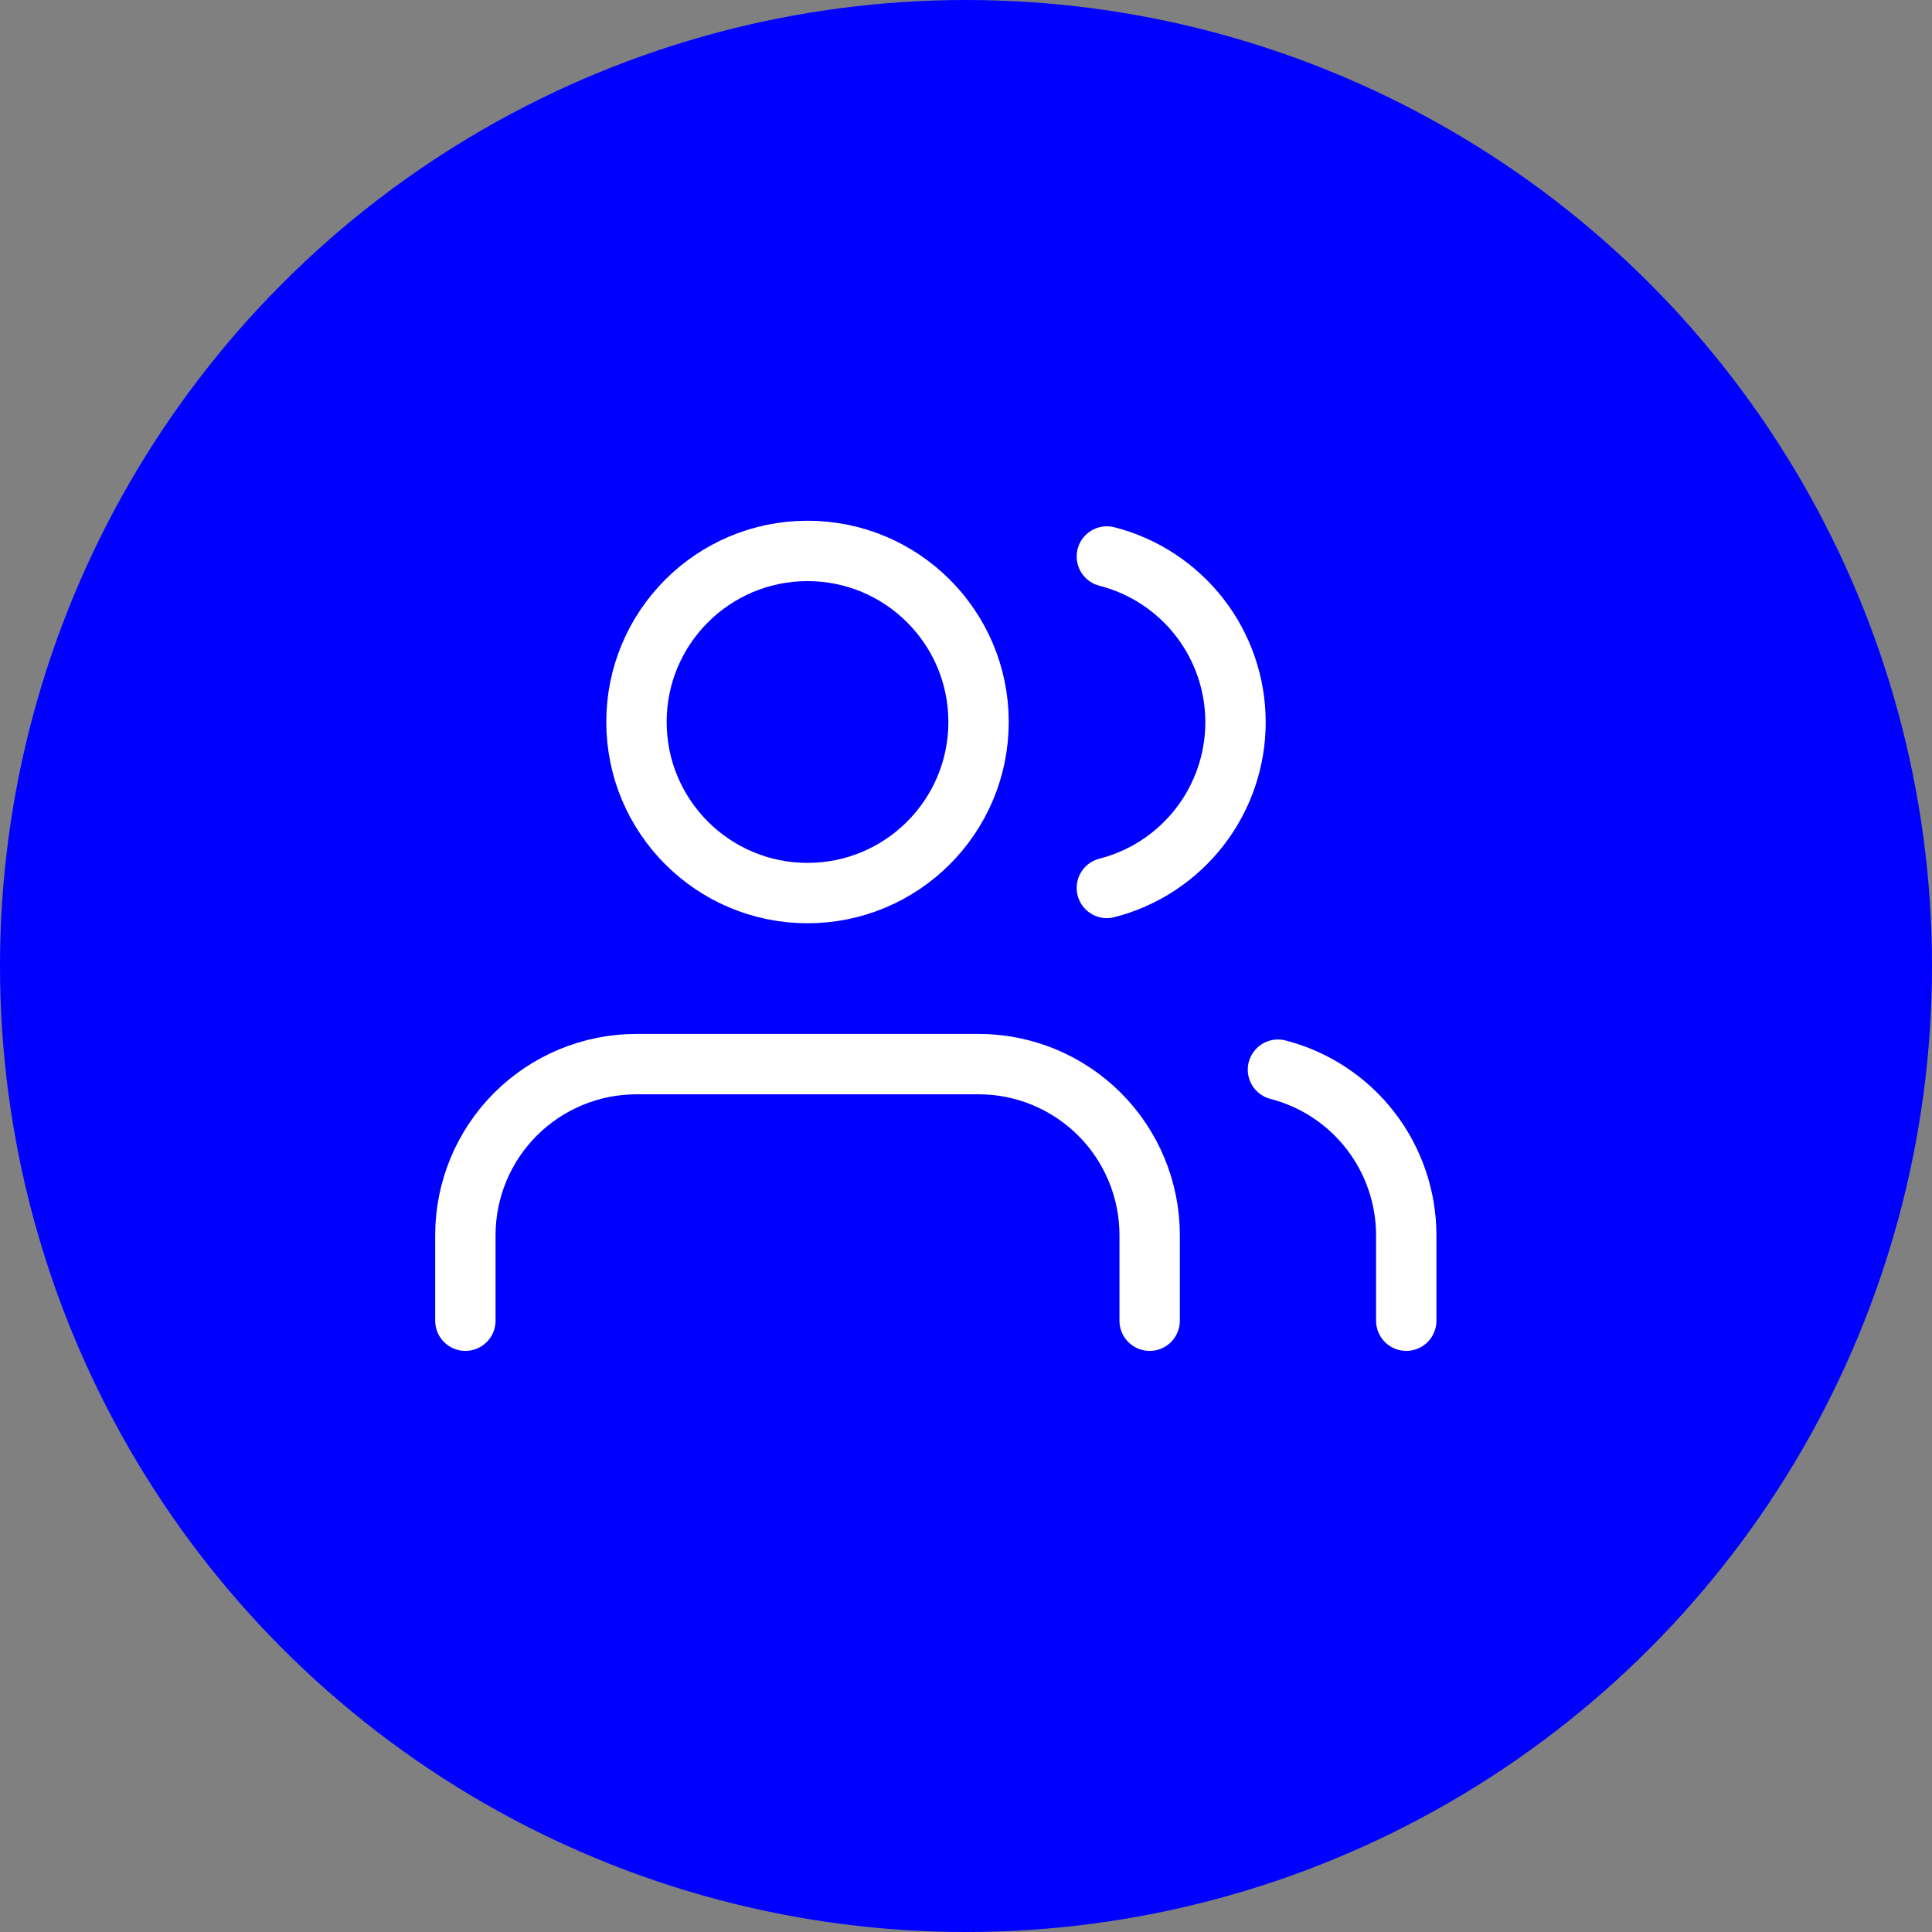 <svg width="32" height="32" viewBox="0 0 32 32" fill="none" xmlns="http://www.w3.org/2000/svg">
<rect x="0" y="0" width="32" height="32" fill="#808080" stroke="none"/>
<circle cx="16" cy="16" r="16" fill="#0000FF"/>
<path d="M19.042 21.875V20.458C19.042 19.707 18.743 18.986 18.212 18.455C17.68 17.924 16.96 17.625 16.208 17.625H10.542C9.79 17.625 9.07 17.924 8.538 18.455C8.007 18.986 7.708 19.707 7.708 20.458V21.875" stroke="white" stroke-linecap="round" stroke-linejoin="round"/>
<path d="M13.375 14.792C14.94 14.792 16.208 13.523 16.208 11.958C16.208 10.393 14.94 9.125 13.375 9.125C11.81 9.125 10.542 10.393 10.542 11.958C10.542 13.523 11.81 14.792 13.375 14.792Z" stroke="white" stroke-linecap="round" stroke-linejoin="round"/>
<path d="M23.292 21.875V20.458C23.291 19.831 23.082 19.221 22.698 18.725C22.313 18.228 21.774 17.874 21.167 17.717" stroke="white" stroke-linecap="round" stroke-linejoin="round"/>
<path d="M18.333 9.217C18.943 9.373 19.483 9.728 19.869 10.225C20.255 10.722 20.464 11.333 20.464 11.962C20.464 12.591 20.255 13.202 19.869 13.699C19.483 14.196 18.943 14.551 18.333 14.707" stroke="white" stroke-linecap="round" stroke-linejoin="round"/>
</svg>
